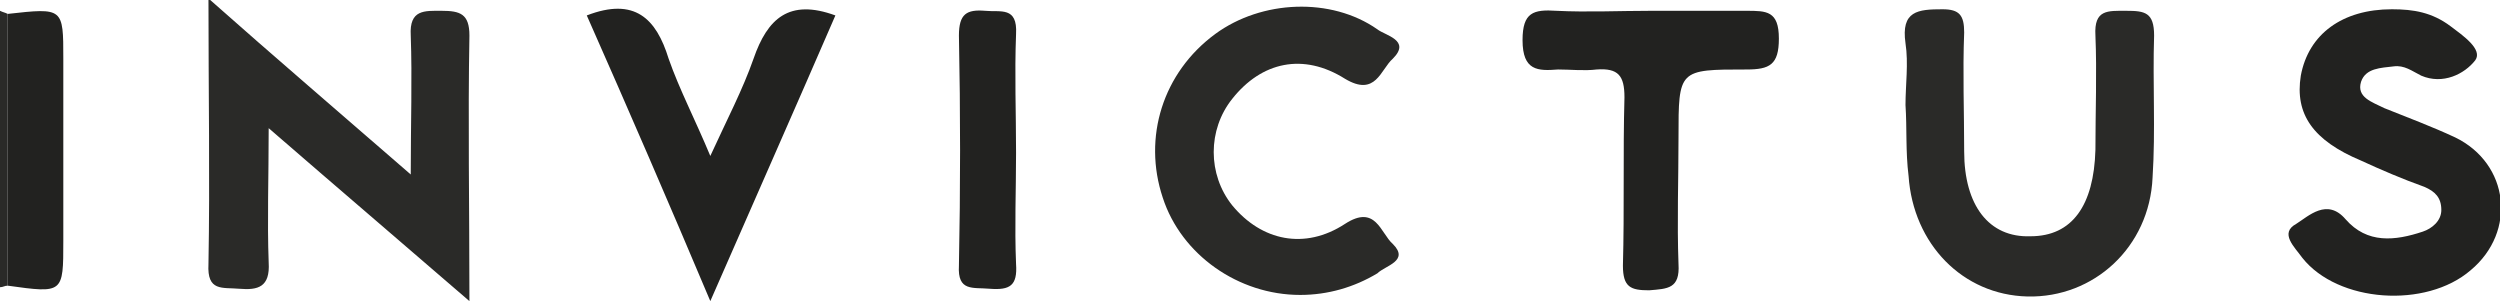 <?xml version="1.0" encoding="utf-8"?>
<!-- Generator: Adobe Illustrator 28.0.0, SVG Export Plug-In . SVG Version: 6.00 Build 0)  -->
<svg version="1.1" id="Layer_1" xmlns="http://www.w3.org/2000/svg" xmlns:xlink="http://www.w3.org/1999/xlink" x="0px" y="0px"
	 viewBox="0 0 161.9 19.5" style="enable-background:new 0 0 161.9 19.5;" xml:space="preserve">
<style type="text/css">
	.st0{fill:#2A2A28;}
	.st1{fill:#222220;}
</style>
<g>
	<path class="st0" d="M0,0.7c0.2,0.1,0.3,0.1,0.5,0.2c0,5.9,0,11.7,0,17.6c-0.2,0-0.3,0.1-0.5,0.1C0,12.6,0,6.7,0,0.7z"/>
	<path class="st0" d="M26.6,11.3c0-3.4,0.1-6.2,0-9c-0.1-1.7,0.9-1.6,2-1.6c1.2,0,1.8,0.2,1.8,1.6c-0.1,5.5,0,11,0,17.2
		c-4.4-3.8-8.5-7.3-13-11.2c0,3.2-0.1,6,0,8.7c0.1,1.6-0.7,1.8-1.9,1.7c-1.1-0.1-2.1,0.2-2-1.6c0.1-5.5,0-11,0-17.2
		C17.9,3.8,22,7.3,26.6,11.3z"/>
	<path class="st0" d="M123.4,6.8c0-1.3,0.2-2.7,0-4c-0.3-2.1,0.8-2.2,2.4-2.2c1.1,0,1.4,0.4,1.4,1.5c-0.1,2.6,0,5.1,0,7.7
		c0,3.5,1.6,5.6,4.3,5.5c2.7,0,4.1-2,4.2-5.6c0-2.5,0.1-5,0-7.4c-0.1-1.7,0.8-1.6,2-1.6c1.2,0,1.8,0.1,1.8,1.6
		c-0.1,3.1,0.1,6.1-0.1,9.2c-0.2,4.5-3.8,7.8-8.1,7.7c-4.2-0.1-7.4-3.4-7.7-7.8C123.4,9.8,123.5,8.3,123.4,6.8
		C123.5,6.8,123.5,6.8,123.4,6.8z"/>
	<path class="st1" d="M154.9,0.6c1.4,0,2.6,0.2,3.8,1.1c0.8,0.6,2.1,1.5,1.6,2.2c-0.7,0.9-2.1,1.6-3.5,1c-0.6-0.3-1.1-0.7-1.8-0.6
		c-0.8,0.1-1.8,0.1-2.1,1c-0.3,1,0.7,1.3,1.5,1.7c1.5,0.6,3.1,1.2,4.6,1.9c3.5,1.7,4,6.1,1,8.6c-2.9,2.5-8.6,2.1-10.9-0.8
		c-0.5-0.7-1.5-1.6-0.4-2.2c0.8-0.5,2-1.7,3.2-0.3c1.4,1.6,3.2,1.4,5,0.8c0.6-0.2,1.2-0.7,1.2-1.4c0-0.8-0.4-1.2-1.1-1.5
		c-1.4-0.5-2.8-1.1-4.1-1.7c-3.1-1.3-4.3-3-3.9-5.5C149.5,2.2,151.7,0.6,154.9,0.6z"/>
	<path class="st0" d="M84.2,19.1c-4,0-7.7-2.6-8.9-6.3c-1.3-3.9,0-8.1,3.4-10.6c3-2.2,7.5-2.4,10.5-0.3c0.5,0.4,2.2,0.7,1,1.9
		c-0.8,0.7-1.1,2.5-3.1,1.3c-2.7-1.7-5.4-1.1-7.3,1.3c-1.6,2-1.6,4.9,0,6.9c1.9,2.3,4.7,2.9,7.3,1.2c2-1.3,2.3,0.6,3.1,1.3
		c1.1,1.1-0.5,1.4-1,1.9C87.7,18.6,86,19.1,84.2,19.1z"/>
	<path class="st1" d="M38,1c3.1-1.2,4.5,0.2,5.3,2.8c0.7,2,1.7,3.9,2.7,6.3c1.1-2.4,2.1-4.3,2.8-6.3c0.9-2.6,2.3-3.9,5.3-2.8
		c-2.6,6-5.3,12.1-8.1,18.5C43.3,13.1,40.7,7.1,38,1z"/>
	<path class="st1" d="M106.9,0.7c2.1,0,4.1,0,6.2,0c1.3,0,2.1,0,2.1,1.8c0,1.7-0.6,2-2.1,2c-4.4,0-4.4,0-4.4,4.4
		c0,2.7-0.1,5.5,0,8.2c0.1,1.6-0.7,1.6-1.9,1.7c-1.2,0-1.7-0.2-1.7-1.6c0.1-3.6,0-7.3,0.1-10.9c0-1.4-0.4-1.9-1.8-1.8
		c-0.8,0.1-1.7,0-2.5,0c-1.3,0.1-2.3,0.1-2.3-1.9c0-1.8,0.7-2,2.2-1.9C102.8,0.8,104.9,0.7,106.9,0.7z"/>
	<path class="st1" d="M0.5,18.5c0-5.9,0-11.7,0-17.6c3.6-0.4,3.6-0.4,3.6,2.9c0,3.9,0,7.9,0,11.8C4.1,19,4.1,19,0.5,18.5z"/>
	<path class="st1" d="M65.8,9.9c0,2.4-0.1,4.8,0,7.2c0.1,1.4-0.4,1.7-1.7,1.6c-1.1-0.1-2.1,0.2-2-1.5c0.1-5,0.1-9.9,0-14.9
		c0-1.4,0.5-1.7,1.7-1.6c1,0.1,2.1-0.3,2,1.5C65.7,4.8,65.8,7.3,65.8,9.9z"/>
</g>
</svg>
